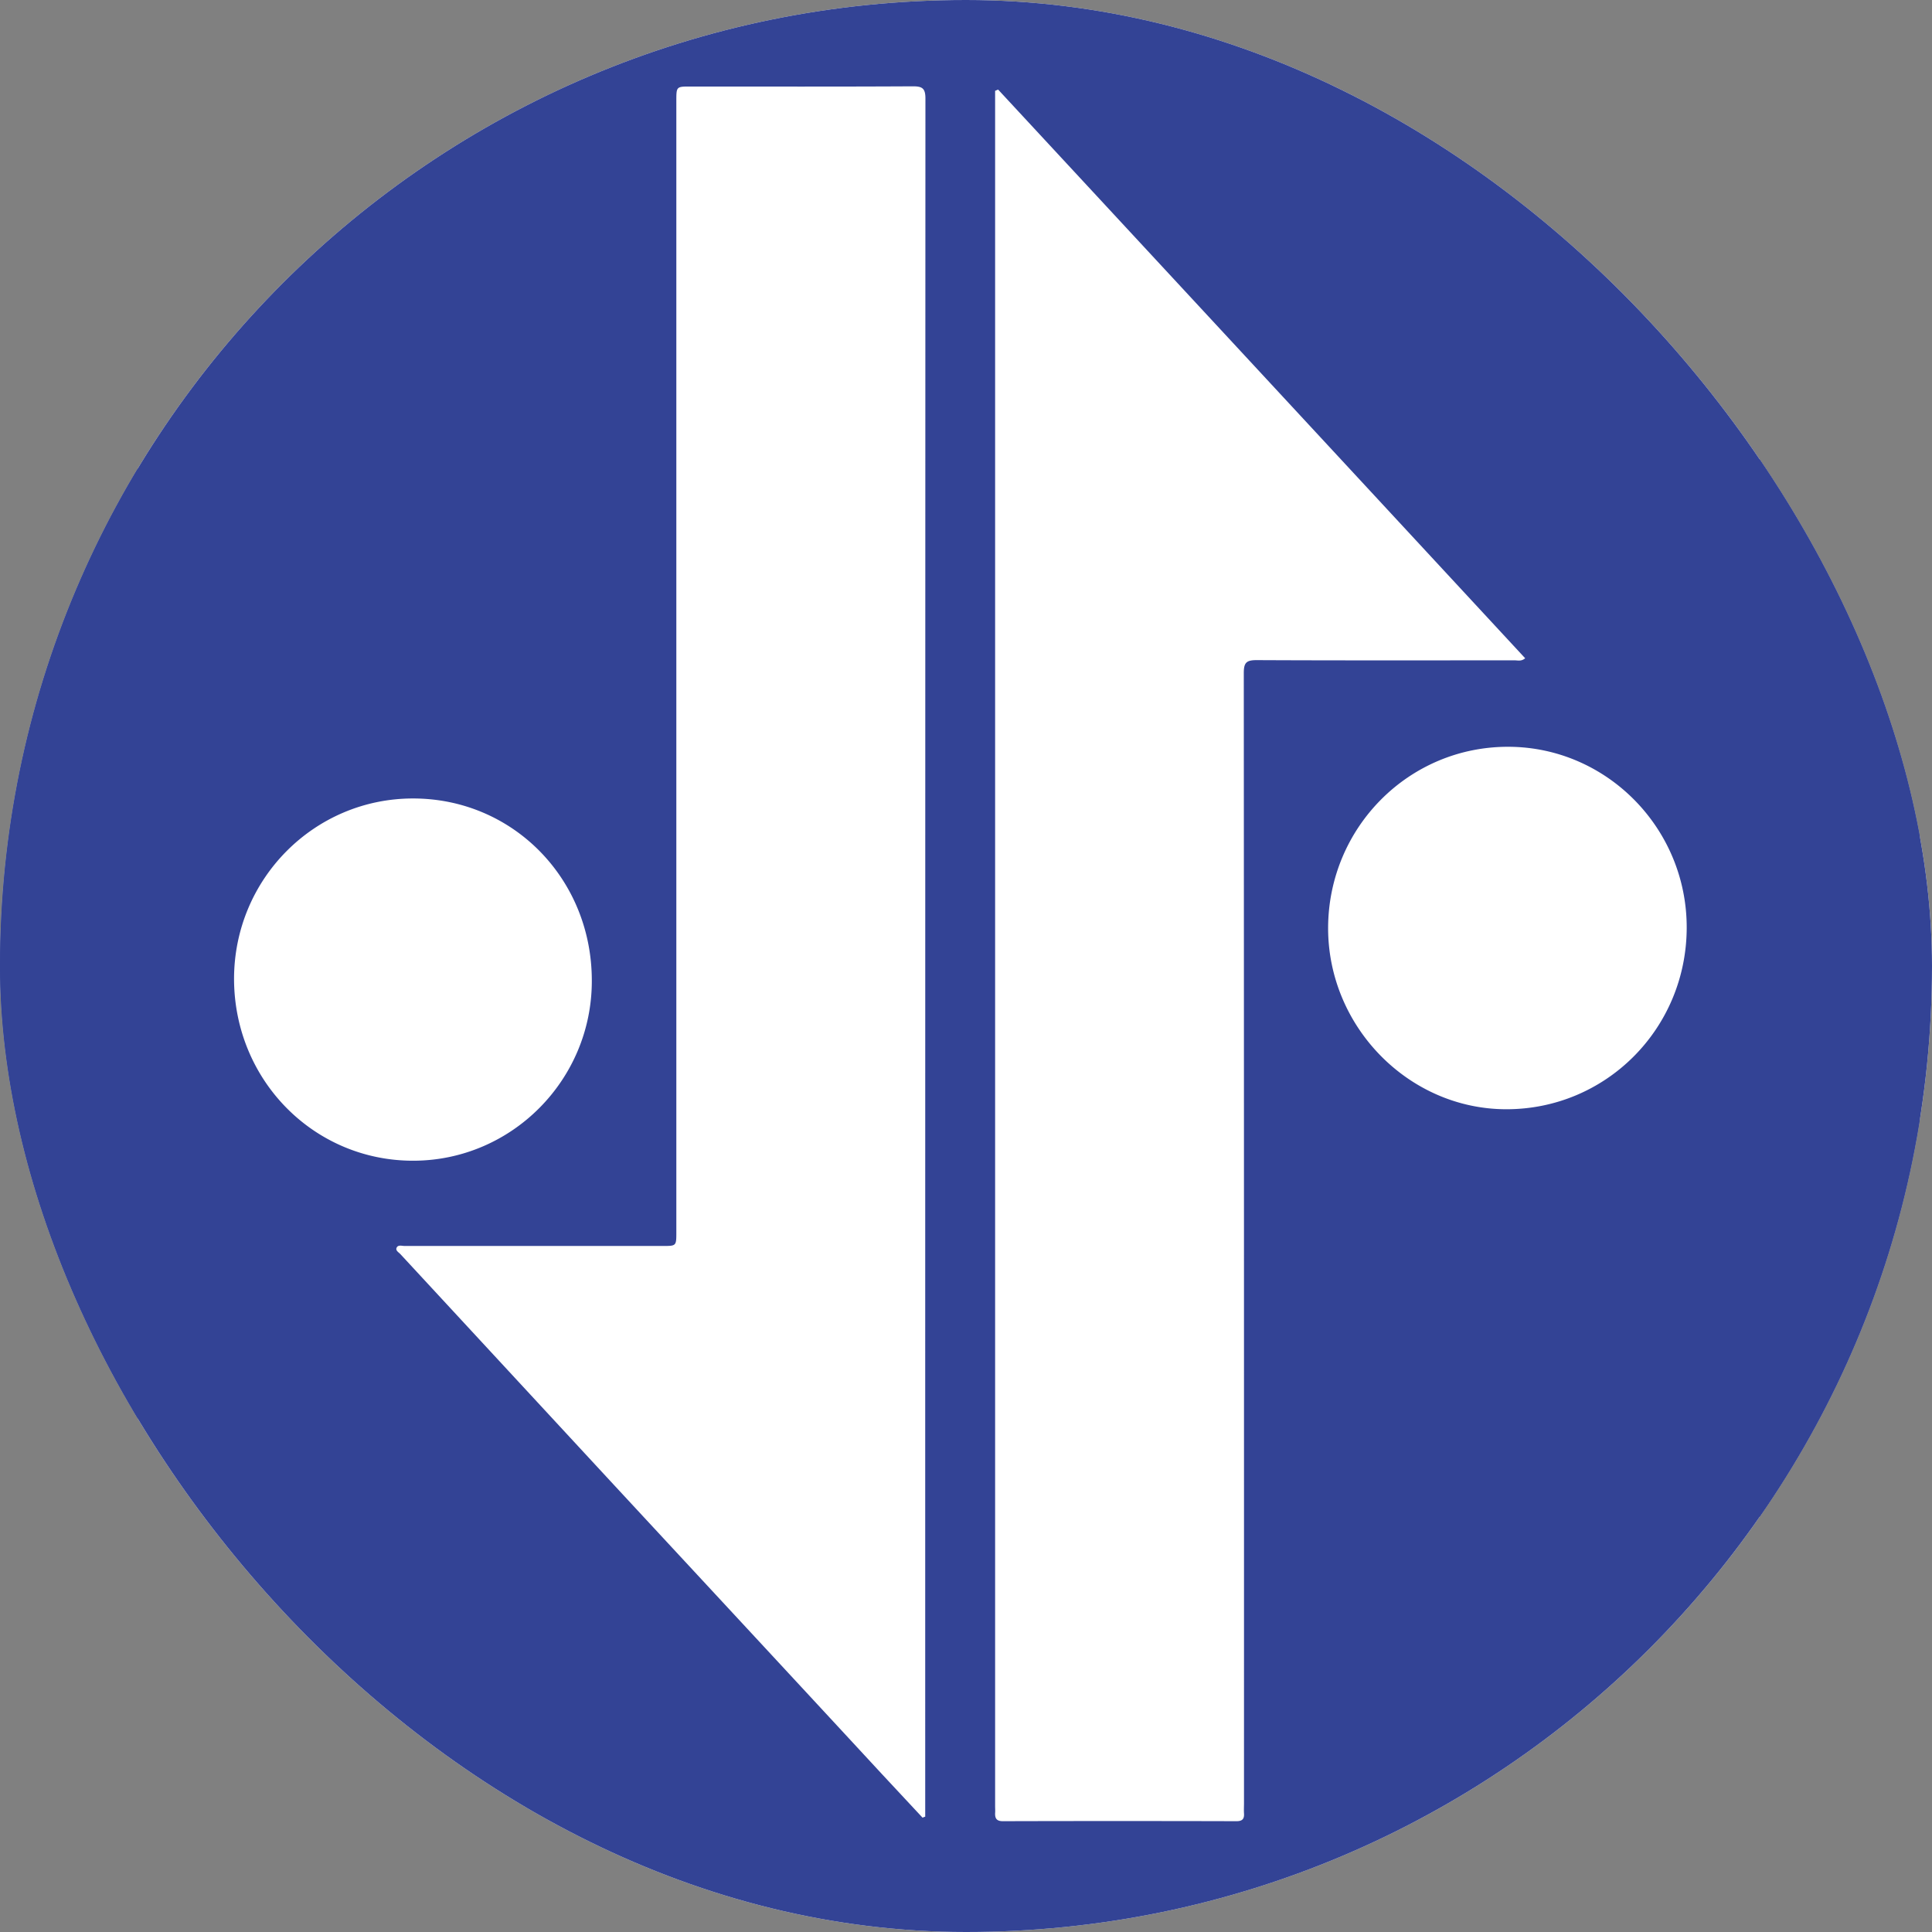 <svg xmlns="http://www.w3.org/2000/svg" width="56" height="56" fill="none" viewBox="0 0 56 56"><rect x="0" y="0" width="56" height="56" fill="#808080" stroke="none"/><g clip-path="url(#a)"><rect width="56" height="56" fill="#fff" rx="28"/><path fill="#334395" d="M51-1h10v58H51zM-4-1h8v58h-8z"/><path fill="#334395" d="M0 75.196V-3.196c.053-.036.065-.095.07-.155.23-1.241.943-2.058 2.115-2.476.194-.072.412-.042.583-.173h50.114c.041.054.094.066.153.072 1.225.22 2.026.936 2.456 2.112.059.167.041.352.153.5v78.631c-.023.054-.059.108-.07.161-.266 1.194-.972 1.981-2.109 2.38-.159.055-.335.037-.47.144H2.644c-.042-.024-.083-.06-.125-.066C1.307 77.666.524 76.92.135 75.733c-.053-.179-.005-.382-.135-.537m28.932-72.6-.088.037v49.714c0 .071.006.137 0 .208-.006.162.053.233.224.233 2.255-.006 4.516-.006 6.772 0 .165 0 .23-.06.218-.227-.006-.101 0-.197 0-.298q.002-16.376-.006-32.753c0-.298.07-.376.37-.376 2.492.012 4.989.006 7.48.006.094 0 .194.036.306-.06-5.094-5.5-10.182-10.989-15.276-16.483m-2.19 50.09q.034-.018.076-.03v-.262q-.001-24.77.006-49.54c0-.299-.094-.353-.365-.353-2.15.012-4.3.006-6.449.006-.406 0-.406 0-.406.424v32.783c0 .4 0 .4-.394.4h-7.48c-.082 0-.194-.042-.235.053-.035.084.065.131.118.191l6.077 6.568c2.627 2.834 5.253 5.662 7.874 8.496zm6.289 10.632c.023.006.047.018.07.024v8.078c0 .4 0 .4.4.405 1.15 0 2.298-.006 3.446.006.235 0 .294-.077.294-.304q-.009-7.051 0-14.103c0-.257-.088-.31-.324-.31-1.107.011-2.22.011-3.327 0a.54.54 0 0 0-.47.232c-1.008 1.307-2.027 2.601-3.034 3.914-.135.179-.194.209-.353.012-1.007-1.319-2.032-2.625-3.05-3.938-.112-.143-.23-.215-.419-.215-1.13.006-2.255.012-3.386 0-.235 0-.294.078-.294.305q.009 7.05 0 14.103c0 .257.082.31.318.31 1.136-.012 2.279-.006 3.415-.006.383 0 .383 0 .383-.382v-7.755c0-.132-.03-.275.041-.418.053.06.095.102.13.15.942 1.103 1.89 2.207 2.827 3.316.147.18.241.21.4.006.242-.31.507-.602.766-.907.724-.847 1.442-1.688 2.167-2.523m10.606 8.501h2.355c.76 0 1.508-.083 2.232-.31 1.013-.316 1.784-.9 2.067-1.993.26-.996.106-1.95-.324-2.863-.453-.973-1.136-1.754-1.973-2.404-.14-.114-.147-.167-.011-.28.212-.18.4-.377.606-.568.913-.847 1.378-1.879 1.308-3.15-.053-.972-.442-1.76-1.225-2.332-.784-.579-1.696-.776-2.633-.788-1.737-.03-3.474-.006-5.211-.012-.189 0-.271.066-.33.25-.271.914-.554 1.82-.83 2.727-.1.317-.095.328.241.328h5.182c.236 0 .46.024.566.28.111.275.13.544-.112.764-.165.156-.324.323-.5.46q-1.36 1.02-2.727 2.022c-.171.126-.207.215-.03.358.16.131.3.28.454.424.93.87 1.908 1.682 2.773 2.619.183.197.271.394.177.674-.094.274-.289.382-.548.43-.341.065-.677.089-1.024.089h-4.211c-.336 0-.342.018-.241.334.276.901.553 1.796.818 2.697.059.197.136.268.342.262.942-.024 1.878-.018 2.809-.018M11.972 23.144c-2.868 0-5.188 2.338-5.188 5.232.006 2.929 2.308 5.268 5.188 5.268 2.856 0 5.182-2.34 5.182-5.209.006-2.959-2.285-5.291-5.182-5.291m31.747-1.498c-2.885-.006-5.212 2.339-5.223 5.244-.006 2.864 2.326 5.25 5.146 5.262 2.898.012 5.236-2.327 5.248-5.25.011-2.887-2.315-5.25-5.17-5.256M17.25 57.107c-.678 0-1.355.006-2.032 0-.165 0-.271.048-.353.203q-1.742 3.106-3.493 6.205c-.1.173-.094.316 0 .495.454.859.89 1.724 1.331 2.583q1.291 2.504 2.574 5.017c.07.138.141.215.306.215 1.254-.006 2.515-.006 3.769 0 .194 0 .218-.065.135-.22-.159-.299-.312-.597-.47-.895-1.184-2.25-2.362-4.505-3.552-6.748-.094-.173-.053-.28.036-.423 1.313-2.047 2.614-4.099 3.922-6.151.047-.072.135-.15.076-.239-.047-.071-.147-.036-.218-.036q-1.015-.007-2.031-.006m-6.107 7.386c0-2.356-.006-4.707.006-7.063 0-.245-.065-.329-.312-.323q-1.748.018-3.504 0c-.23 0-.3.066-.3.305.005 4.707.005 9.42 0 14.127 0 .25.094.292.306.286q1.703-.007 3.415-.006c.389 0 .389 0 .389-.382z"/></g><defs><clipPath id="a"><rect width="56" height="56" fill="#fff" rx="28"/></clipPath></defs></svg>